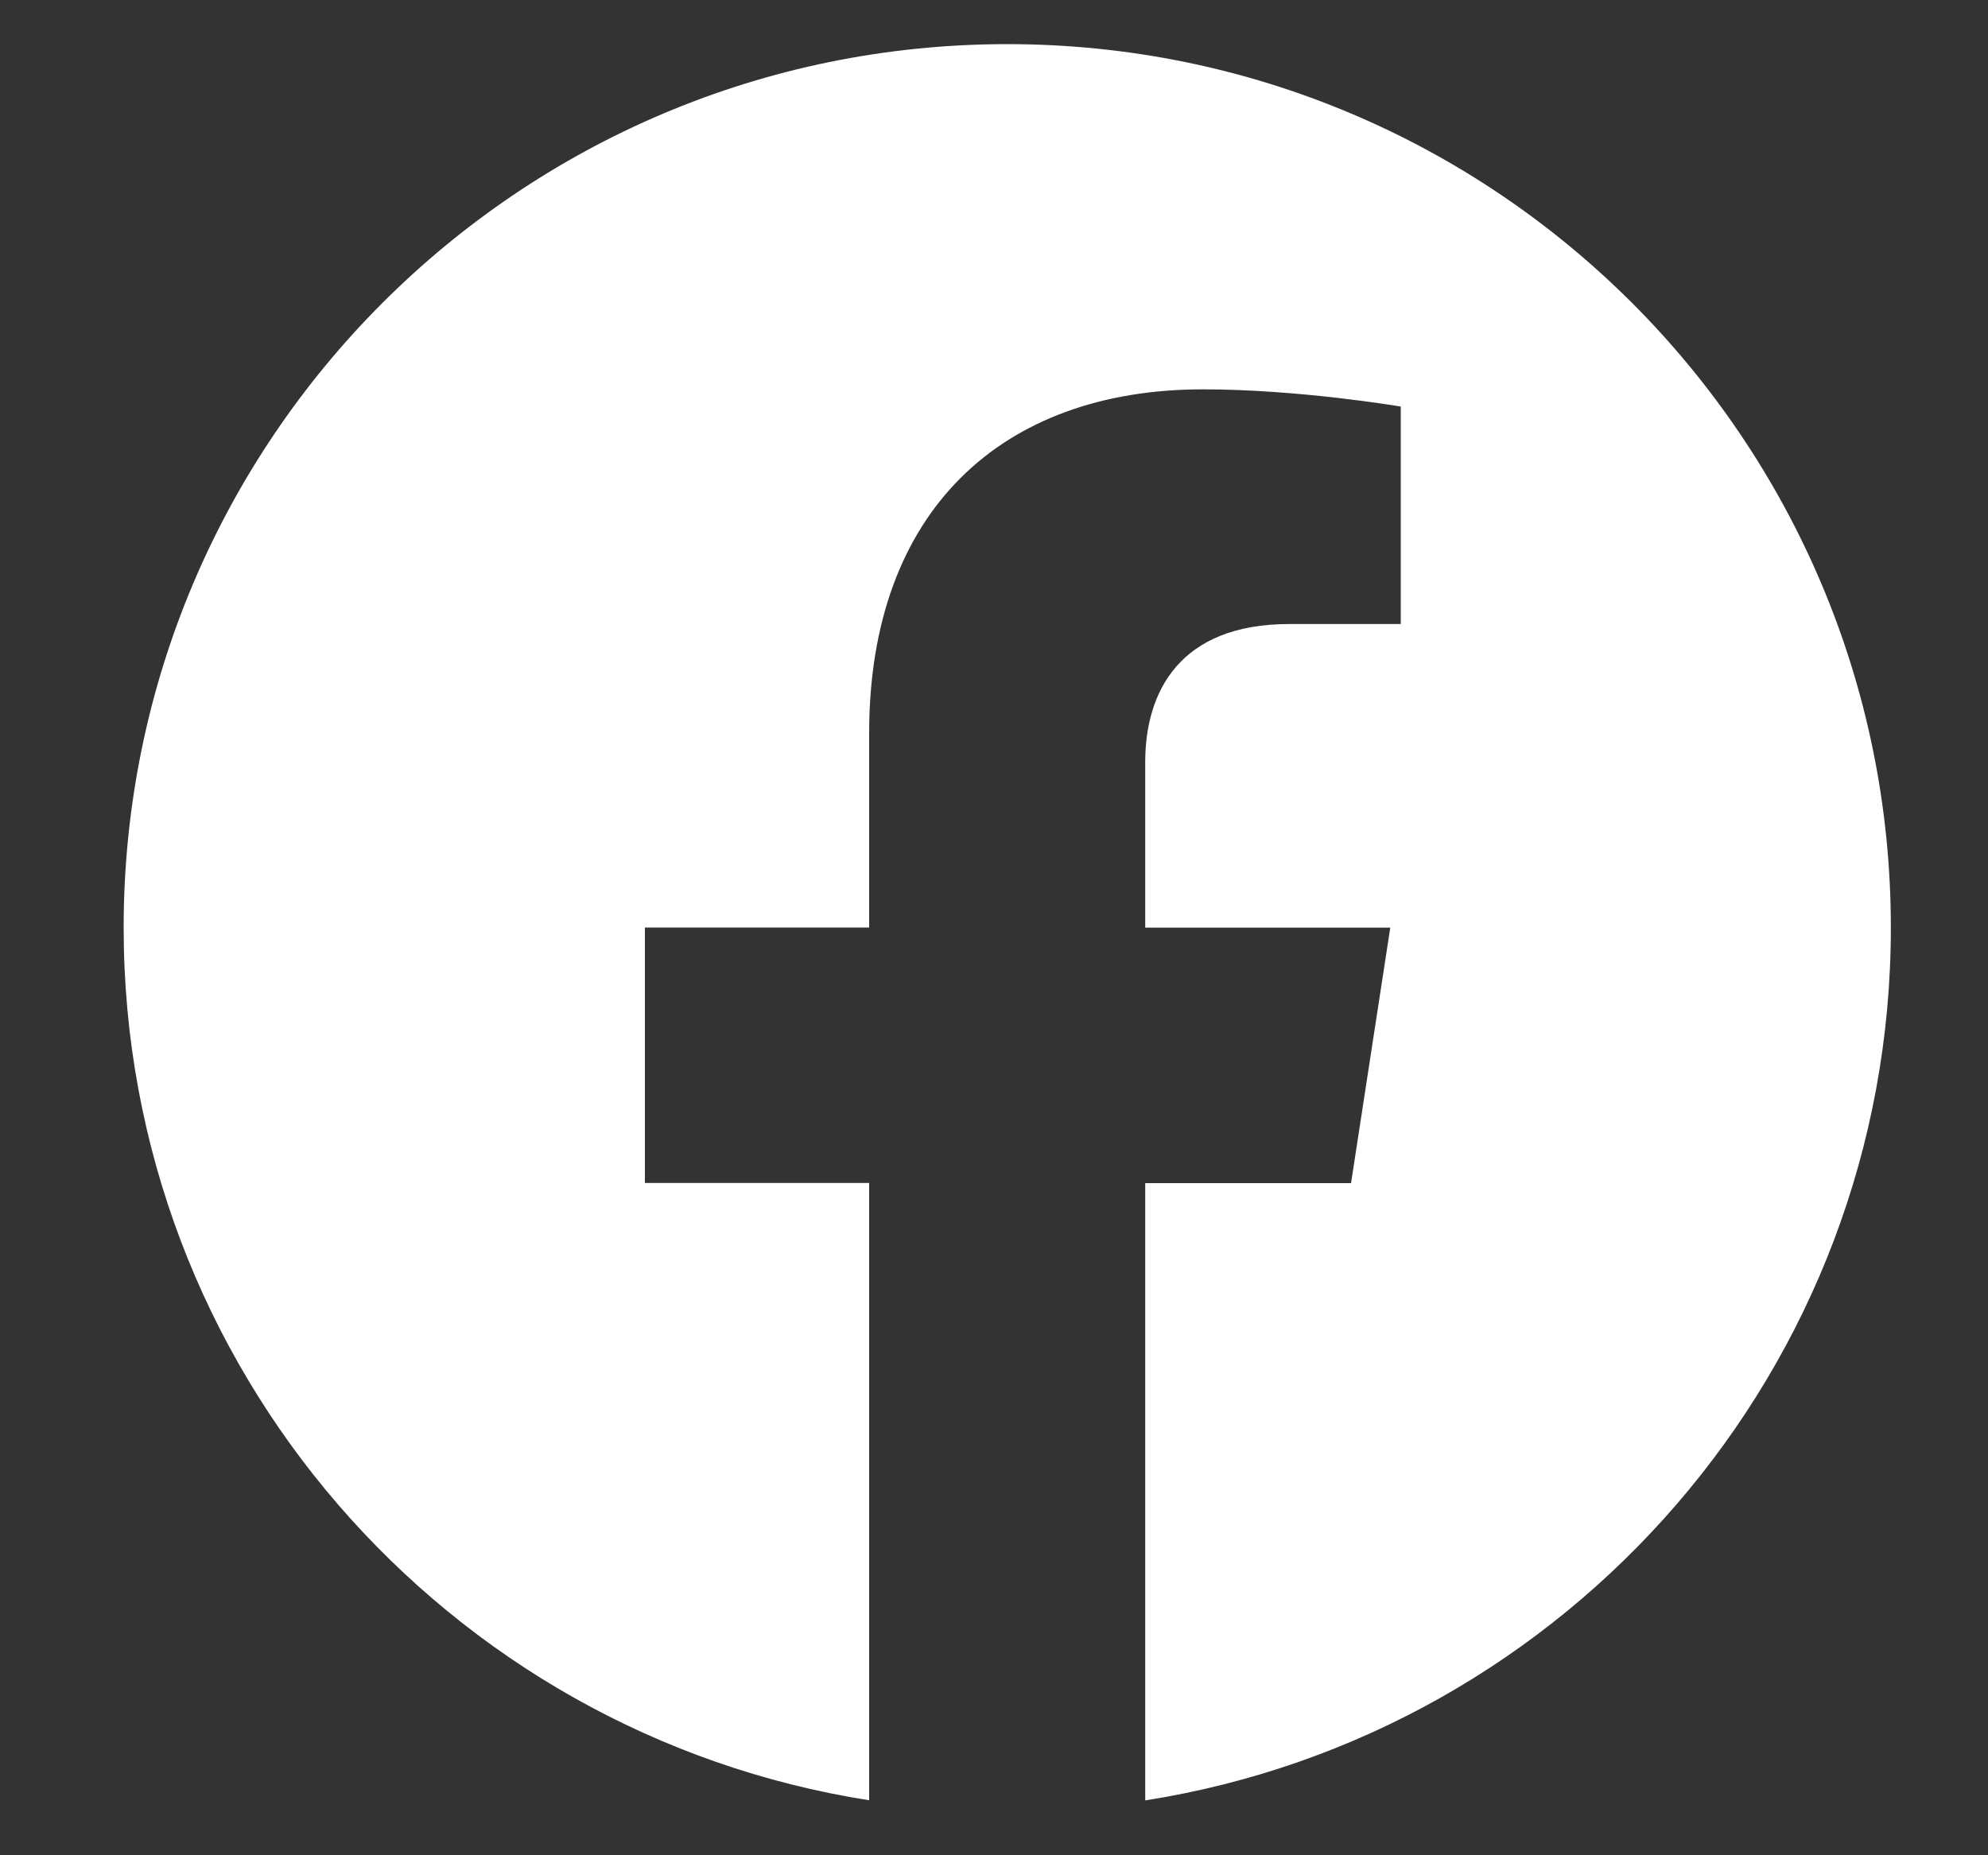 <?xml version="1.0" encoding="UTF-8"?>
<svg xmlns="http://www.w3.org/2000/svg" width="15" height="14" viewBox="0 0 15 14" fill="none">
  <rect x="0" y="0" width="15" height="14" fill="#333333" stroke="none"/>
  <path d="M14.267 7C14.267 3.318 11.282 0.333 7.6 0.333C3.918 0.333 0.933 3.318 0.933 7C0.933 10.328 3.371 13.085 6.558 13.585V8.927H4.866V6.999H6.558V5.532C6.558 3.861 7.554 2.938 9.077 2.938C9.806 2.938 10.569 3.068 10.569 3.068V4.709H9.728C8.899 4.709 8.641 5.223 8.641 5.75V7H10.49L10.194 8.928H8.641V13.586C11.829 13.085 14.267 10.327 14.267 7Z" fill="white"></path>
</svg>
